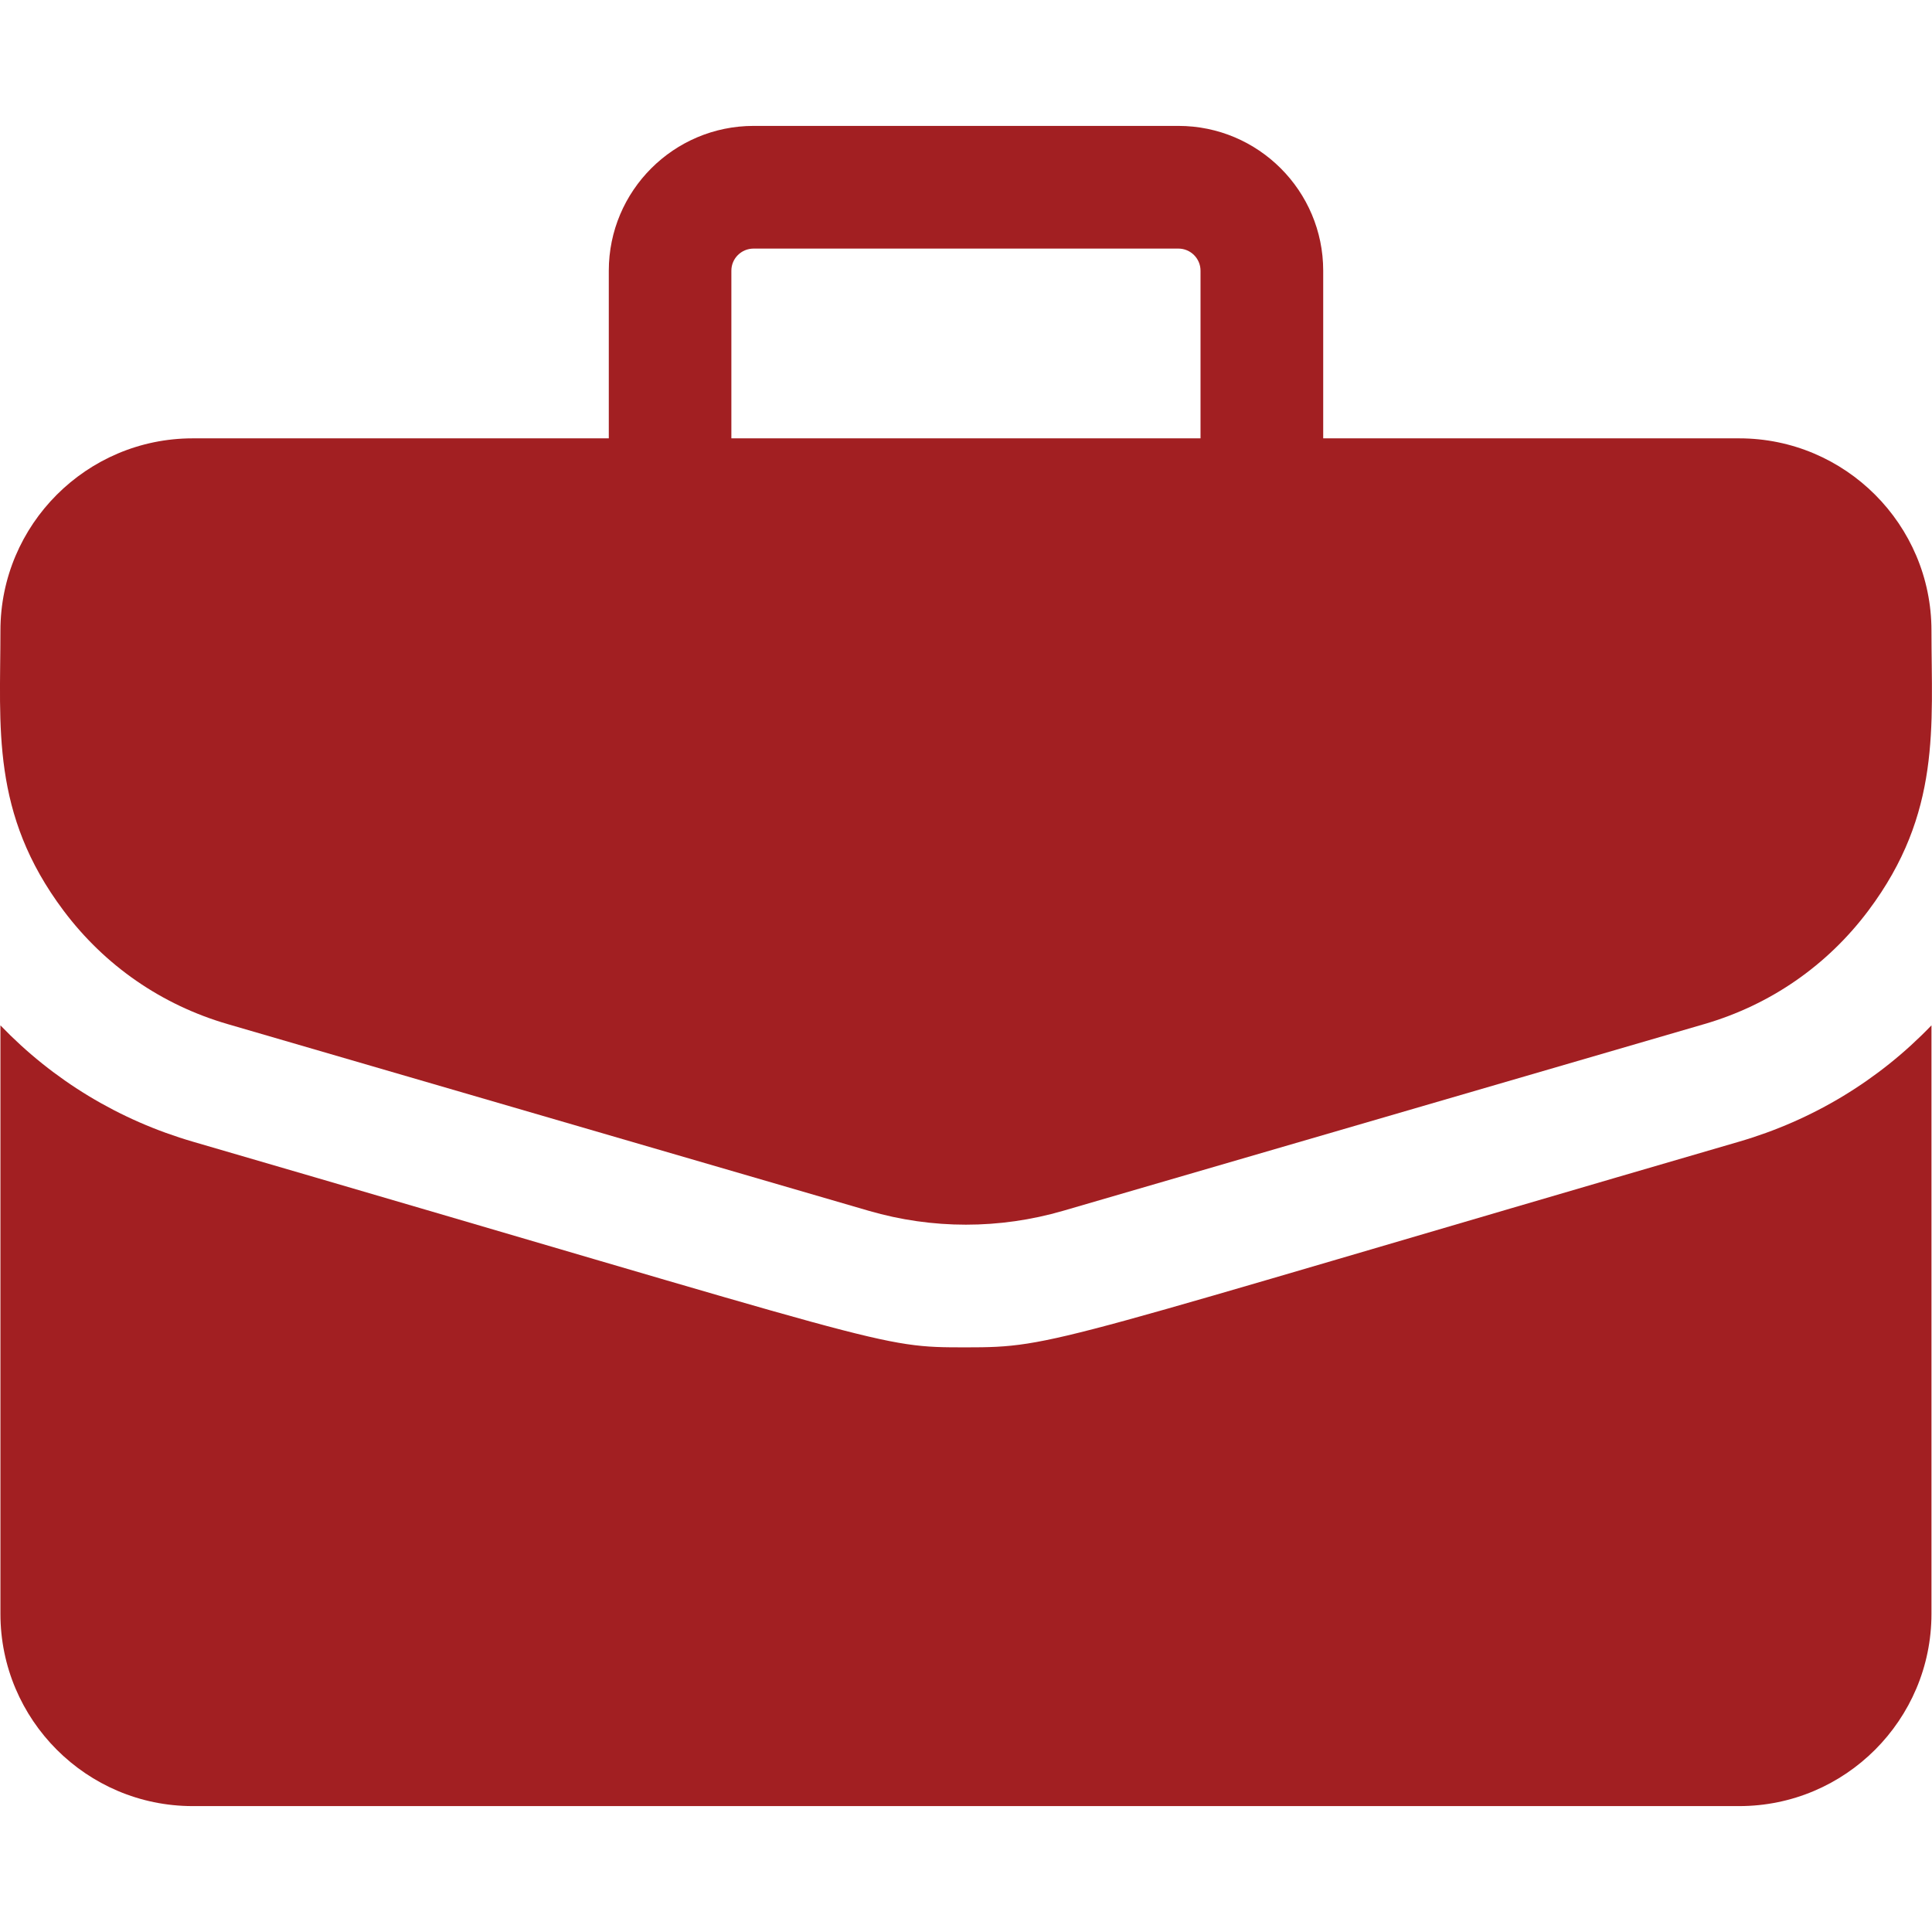 <svg width="18" height="18" viewBox="0 0 18 18" fill="none" xmlns="http://www.w3.org/2000/svg">
<g clip-path="url(#clip0_34_884)">
<path d="M16.204 4.084H12.328V2.522C12.328 1.778 11.723 1.173 10.979 1.173H7.021C6.277 1.173 5.672 1.778 5.672 2.522V4.084H1.795C0.807 4.084 0.004 4.888 0.004 5.875C0.004 6.772 -0.088 7.578 0.592 8.484C0.976 8.996 1.505 9.362 2.12 9.541L8.095 11.281C8.687 11.453 9.312 11.453 9.904 11.281L15.879 9.541C16.494 9.362 17.023 8.996 17.407 8.484C18.09 7.574 17.995 6.76 17.995 5.875C17.995 4.888 17.192 4.084 16.204 4.084ZM6.814 2.522C6.814 2.408 6.907 2.316 7.021 2.316H10.979C11.092 2.316 11.185 2.408 11.185 2.522V4.084H6.814V2.522Z" fill="#A21F22"/>
<path d="M16.198 10.638C9.754 12.515 9.837 12.553 9 12.553C8.168 12.553 8.366 12.55 1.801 10.638C1.109 10.437 0.496 10.065 0.004 9.553V15.036C0.004 16.023 0.807 16.827 1.795 16.827H16.204C17.192 16.827 17.995 16.023 17.995 15.036V9.553C17.503 10.065 16.89 10.437 16.198 10.638Z" fill="#A21F22"/>
</g>
<defs>
<clipPath id="clip0_34_884">
<rect width="18" height="18" fill="white"/>
</clipPath>
</defs>
</svg>

